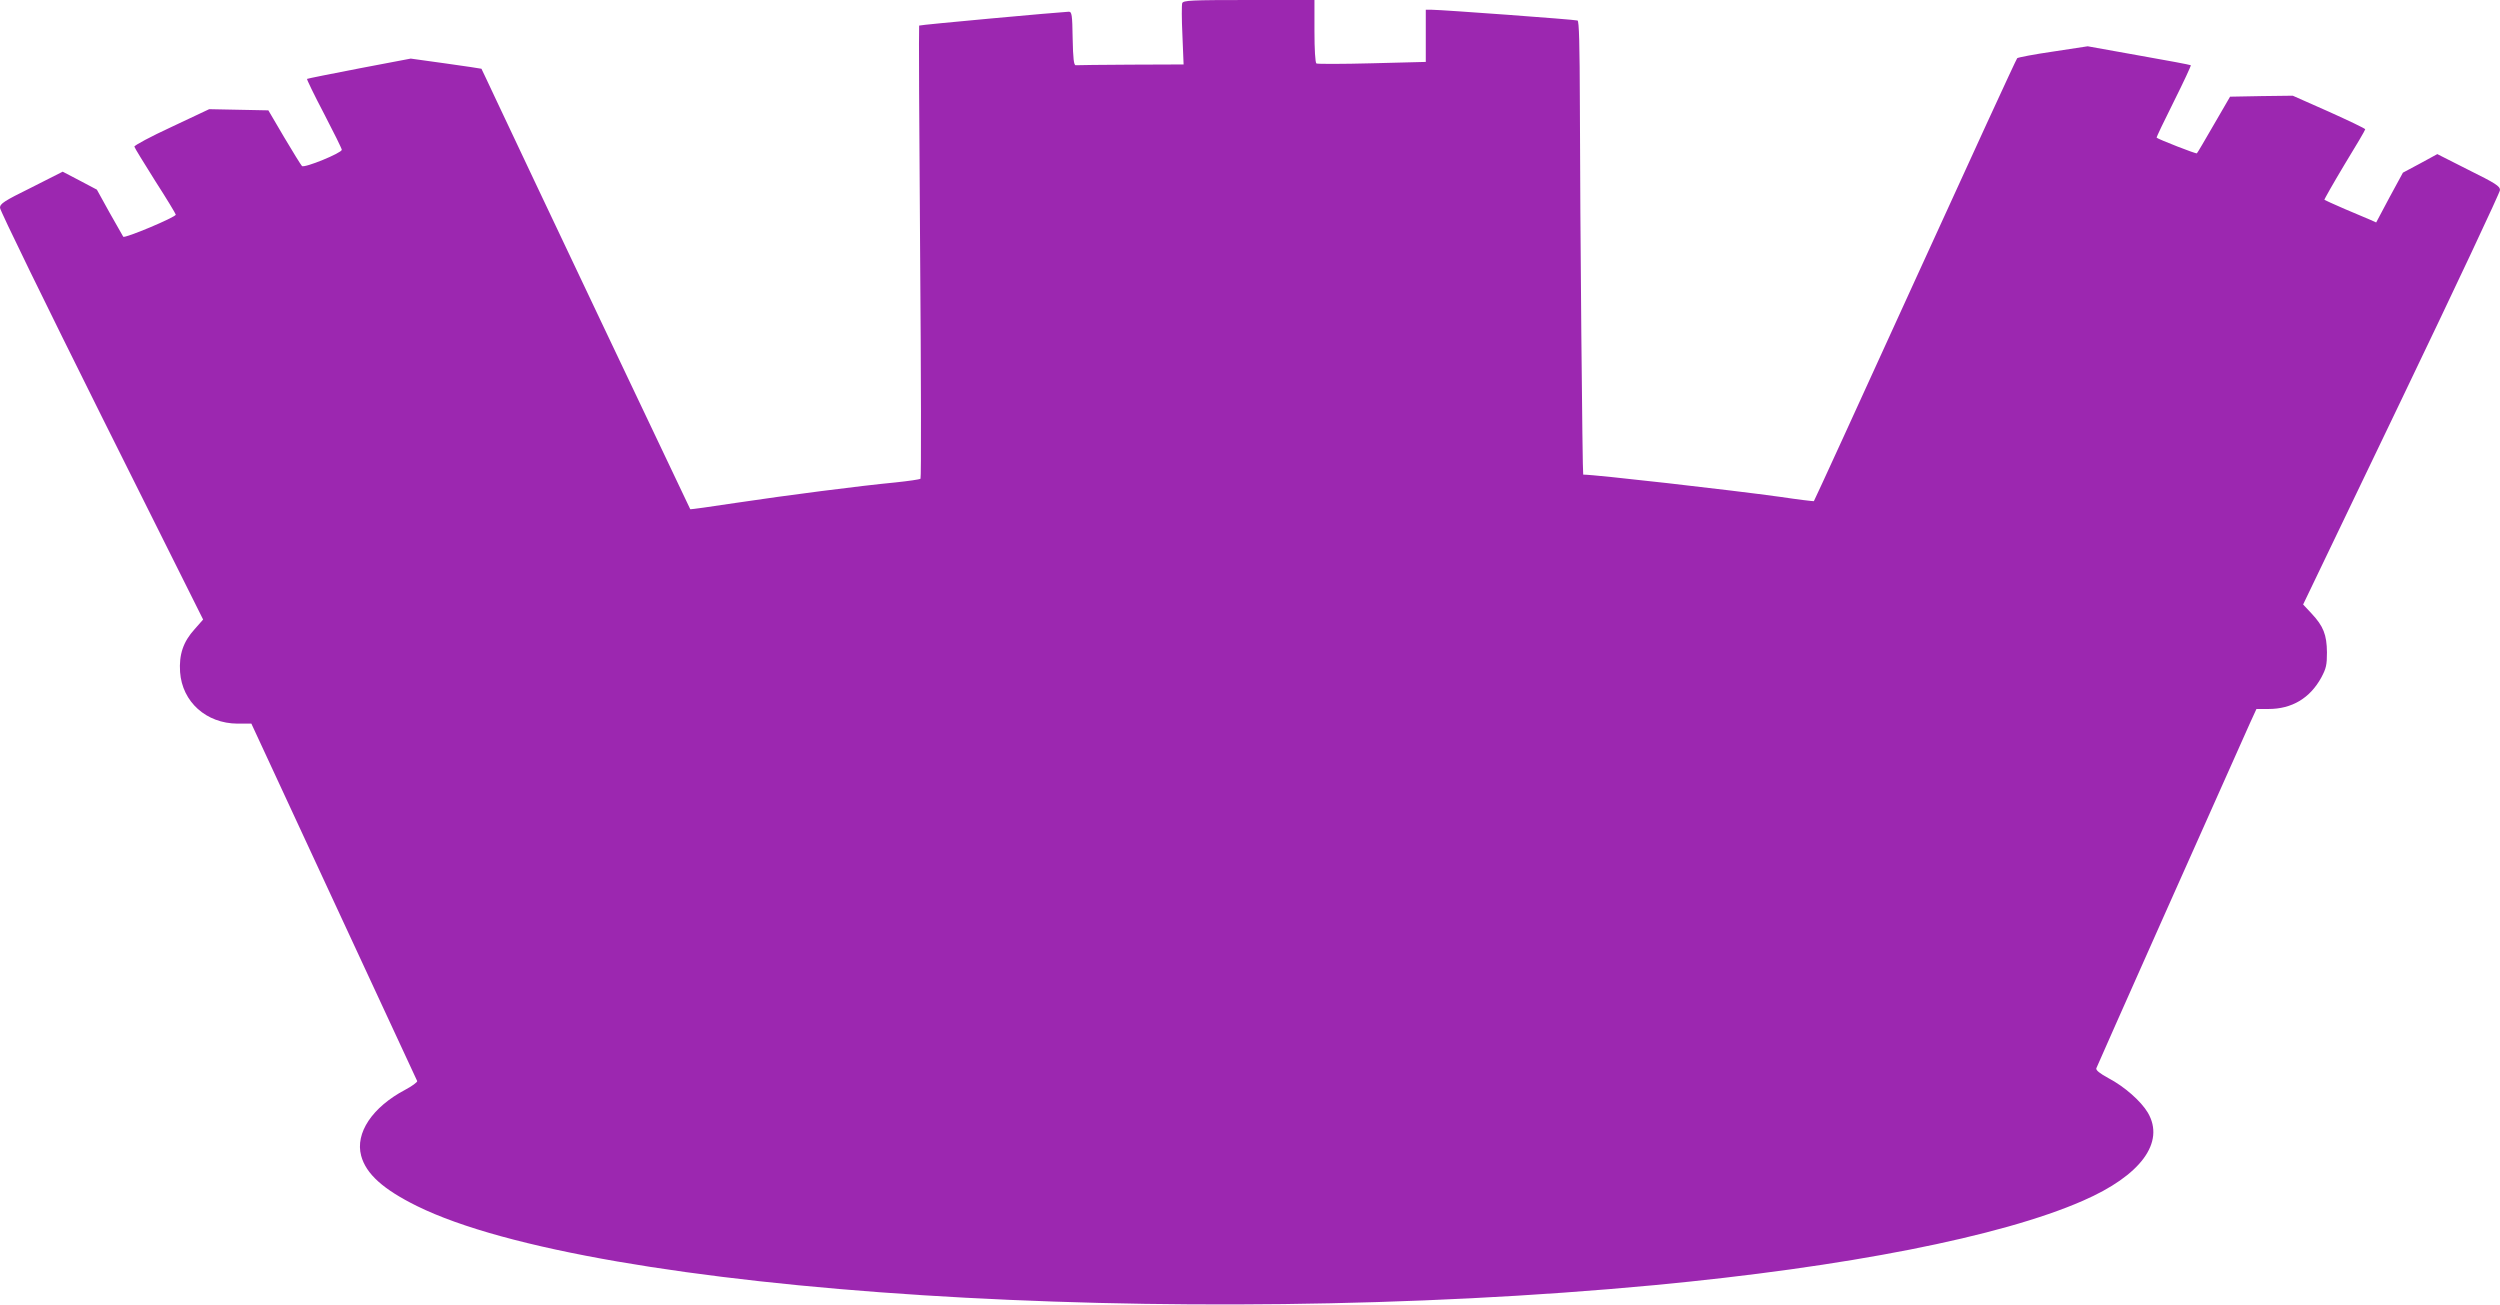 <?xml version="1.0" standalone="no"?>
<!DOCTYPE svg PUBLIC "-//W3C//DTD SVG 20010904//EN"
 "http://www.w3.org/TR/2001/REC-SVG-20010904/DTD/svg10.dtd">
<svg version="1.0" xmlns="http://www.w3.org/2000/svg"
 width="1280pt" height="668pt" viewBox="0 0 1280 668"
 preserveAspectRatio="xMidYMid meet">
<g transform="translate(0,668) scale(0.1,-0.1)"
fill="#9c27b0" stroke="none">
<path d="M6053 6664 c-3 -9 -3 -83 1 -165 l6 -149 -270 -1 c-148 -1 -276 -2
-282 -3 -10 -1 -14 34 -16 137 -2 122 -4 137 -20 137 -48 -2 -763 -67 -766
-71 -2 -2 0 -524 5 -1158 5 -635 6 -1158 2 -1162 -5 -4 -62 -12 -128 -19 -179
-17 -560 -66 -819 -105 -126 -19 -230 -34 -232 -32 -2 2 -883 1859 -992 2092
-41 88 -76 161 -77 163 -1 1 -83 13 -182 27 l-180 25 -263 -50 c-145 -28 -265
-52 -268 -54 -2 -2 37 -83 87 -178 50 -96 91 -179 91 -185 0 -16 -192 -95
-204 -83 -5 5 -46 71 -91 147 l-81 138 -152 3 -151 3 -193 -91 c-106 -49 -192
-95 -190 -101 1 -6 50 -85 107 -176 58 -90 105 -168 105 -172 0 -13 -262 -123
-269 -113 -3 6 -35 62 -71 125 l-64 116 -87 46 -88 46 -160 -81 c-142 -70
-161 -83 -161 -104 0 -14 234 -493 520 -1067 l520 -1041 -44 -50 c-58 -64 -80
-129 -74 -219 11 -153 134 -263 294 -264 l71 0 422 -910 c232 -500 424 -914
427 -920 2 -5 -26 -26 -62 -45 -168 -89 -256 -221 -225 -337 25 -94 114 -173
286 -258 904 -446 3881 -636 6335 -405 982 93 1774 248 2194 432 297 129 422
299 333 451 -35 59 -120 134 -202 177 -44 24 -64 40 -62 50 4 12 633 1425 787
1768 l33 72 62 0 c119 0 212 55 270 161 25 47 29 64 29 129 -1 90 -18 134 -79
199 l-43 46 504 1050 c277 577 504 1060 504 1072 0 20 -24 35 -161 103 l-160
81 -88 -48 -88 -47 -69 -127 -68 -128 -31 14 c-16 7 -75 32 -130 55 -55 24
-102 45 -104 47 -2 1 44 82 102 179 59 96 107 178 107 182 0 4 -84 44 -186 90
l-185 82 -161 -2 -160 -3 -83 -143 c-45 -78 -84 -145 -87 -147 -4 -4 -195 71
-206 80 -2 2 38 85 88 185 50 100 89 184 87 186 -2 2 -122 25 -266 50 l-262
47 -177 -27 c-97 -14 -180 -30 -184 -34 -5 -5 -240 -516 -523 -1137 -283 -621
-516 -1130 -518 -1131 -1 -1 -79 8 -172 22 -253 35 -946 114 -1009 114 -4 0
-16 1303 -17 1883 -1 321 -4 439 -12 442 -14 5 -696 55 -745 55 l-32 0 0 -133
0 -134 -275 -7 c-152 -4 -280 -4 -285 -1 -6 4 -10 73 -10 166 l0 159 -335 0
c-299 0 -336 -2 -342 -16z"/>
</g>
</svg>
